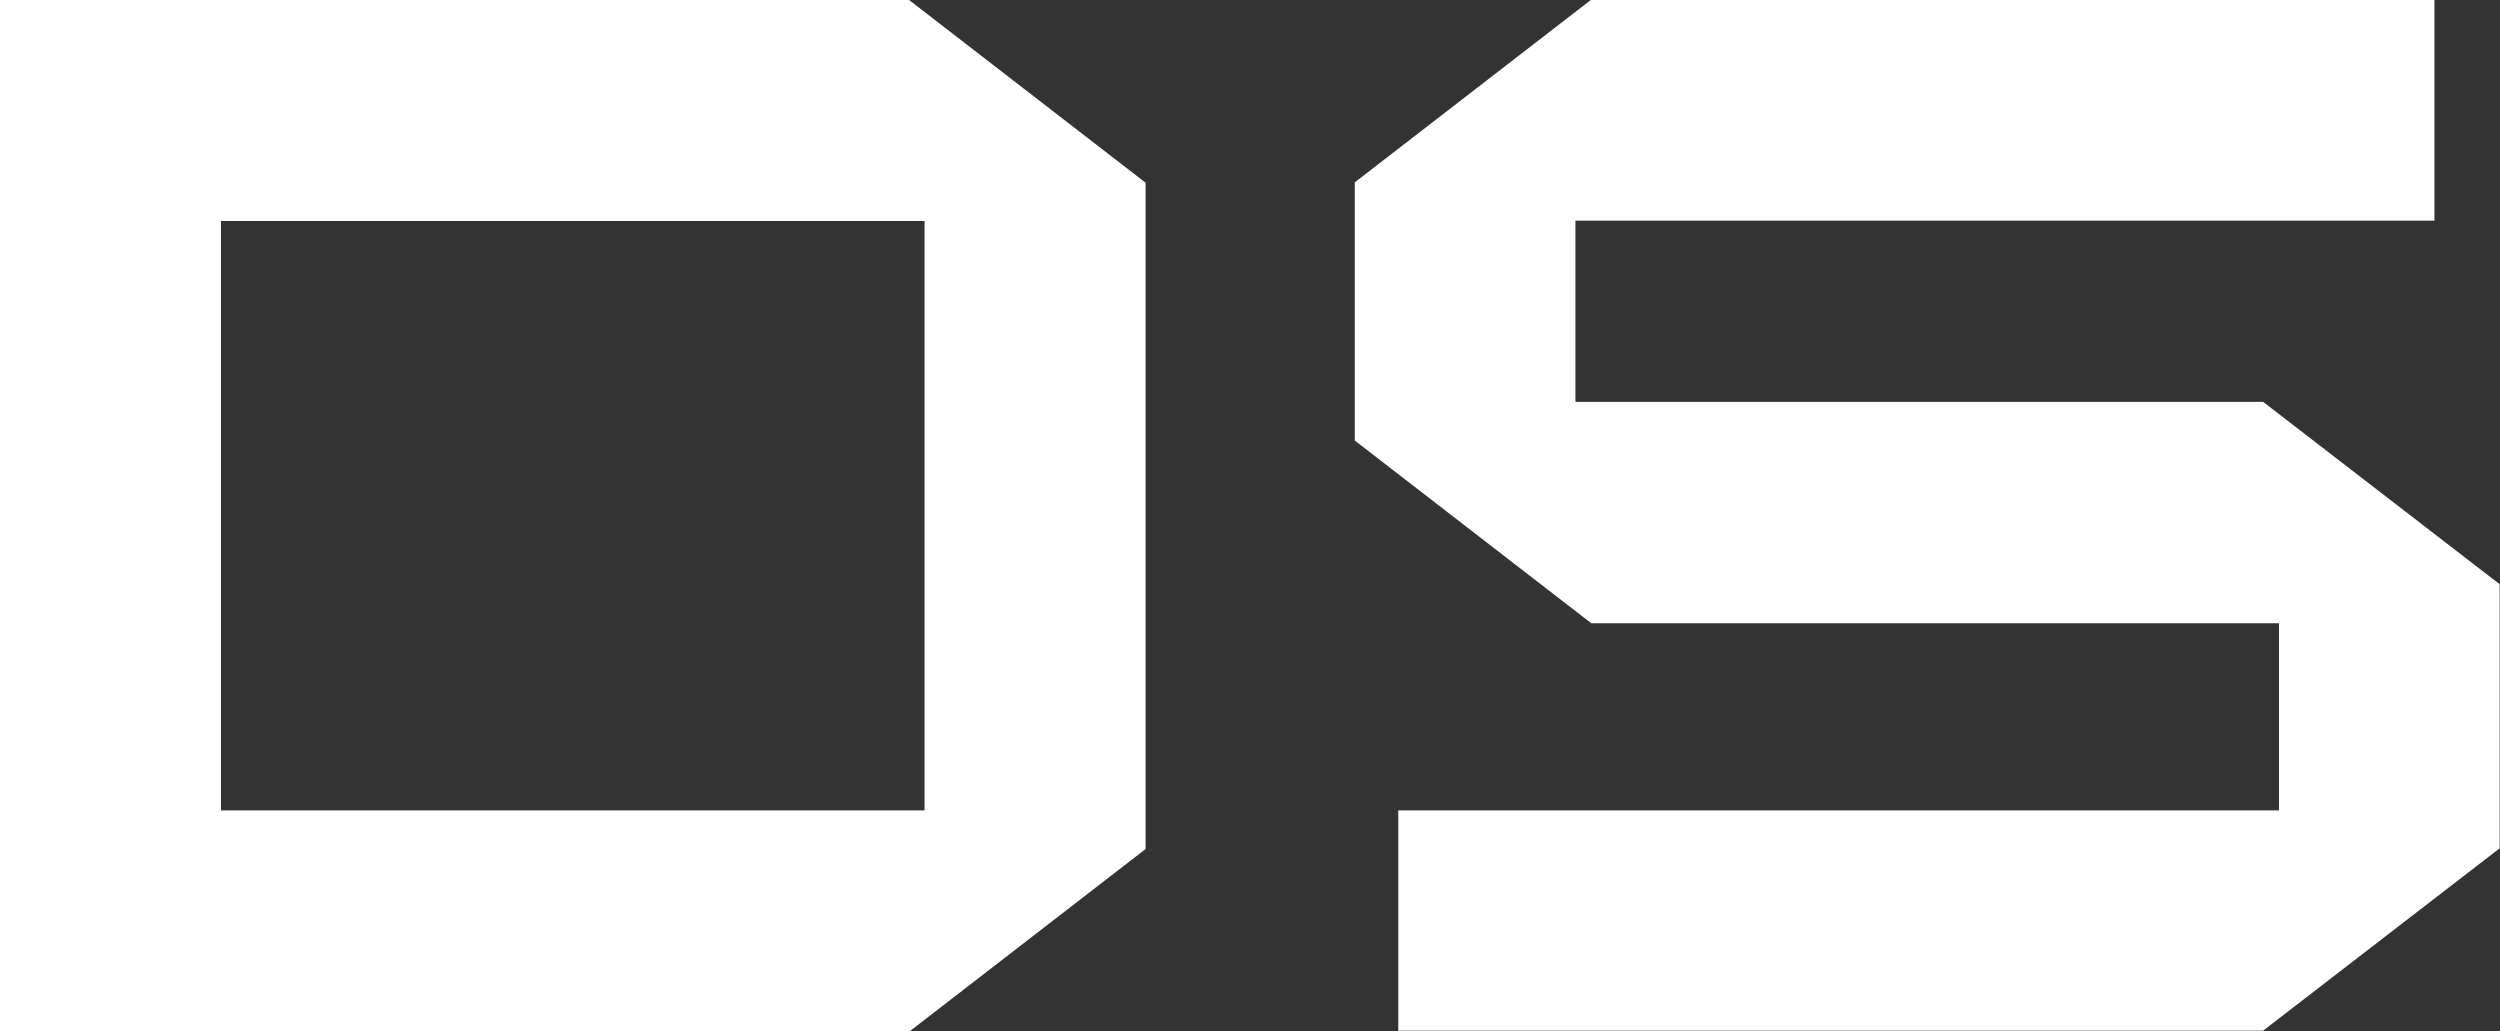 <?xml version="1.0" encoding="UTF-8"?>
<svg id="Layer_1" xmlns="http://www.w3.org/2000/svg" viewBox="0 0 67.87 28">
  <rect x="0" y="0" width="67.87" height="28" fill="#333333" stroke="none"/>
  <defs>
    <style>
      .cls-1 {
        fill: #fff;
      }
    </style>
  </defs>
  <path class="cls-1" d="M37.96,28v-6h23.91v-5.08h-18.67l-6.42-4.96v-7.01l6.42-4.96h22.89v6h-23.32v4.92h18.67l6.42,4.95v7.17l-6.42,4.95h-23.49Z"/>
  <path class="cls-1" d="M0,28V0h24.68l6.42,4.96v18.09l-6.42,4.96H0ZM25.1,22V6H6v16h19.1Z"/>
</svg>
